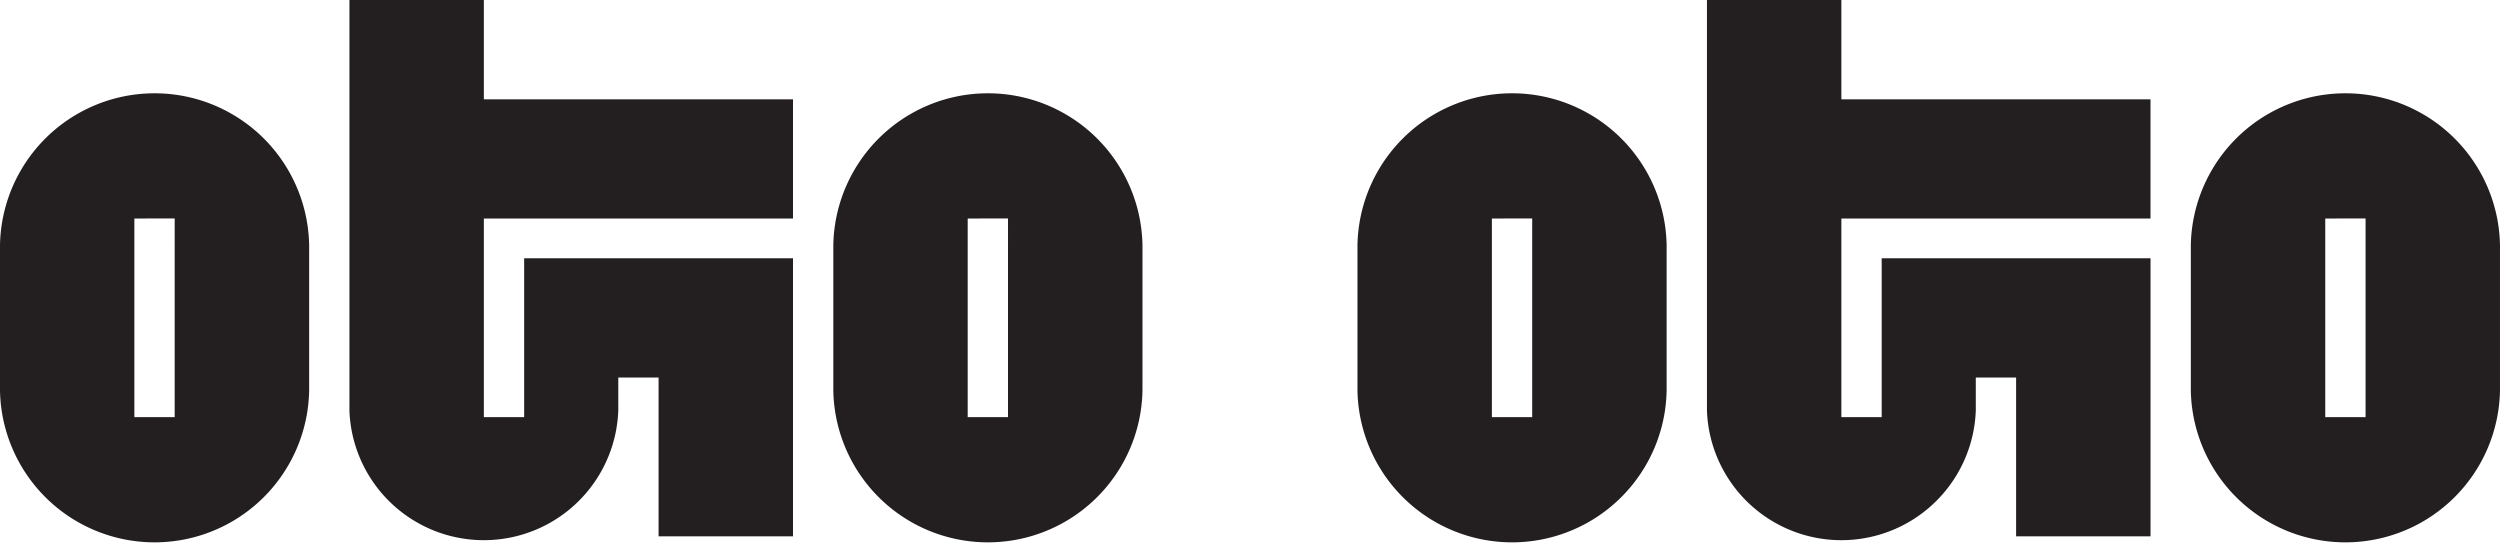 <svg xmlns="http://www.w3.org/2000/svg" width="133.811" height="29.06" viewBox="0 0 133.811 29.06"><g id="otooto_logotype" transform="translate(-113.34 -230.84)"><path id="Path_1" data-name="Path 1" d="M129.887,269.6a8.275,8.275,0,0,1-16.547,0v-7.8a8.275,8.275,0,0,1,16.547,0Zm-9.355-9.215v10.631h2.158V260.382Z" transform="translate(0 -17.849)" fill="#231f20"></path><path id="Path_2" data-name="Path 2" d="M208.682,253.164v-8.5h14.39v14.884h-7.195v-8.5H213.72v1.773a7.2,7.2,0,0,1-14.39,0V230.84h7.195v5.316h16.547v6.379H206.525v10.631h2.158Z" transform="translate(-67.287)" fill="#231f20"></path><path id="Path_3" data-name="Path 3" d="M334.957,269.6a8.275,8.275,0,0,1-16.547,0v-7.8a8.275,8.275,0,0,1,16.547,0Zm-9.355-9.215v10.631h2.158V260.382Z" transform="translate(-160.467 -17.849)" fill="#231f20"></path><path id="Path_4" data-name="Path 4" d="M463.947,269.6a8.275,8.275,0,0,1-16.547,0v-7.8a8.275,8.275,0,0,1,16.547,0Zm-9.353-9.215v10.631h2.158V260.382Z" transform="translate(-261.402 -17.849)" fill="#231f20"></path><path id="Path_5" data-name="Path 5" d="M542.753,253.164v-8.5h14.39v14.884h-7.195v-8.5H547.79v1.773a7.2,7.2,0,0,1-14.39,0V230.84h7.195v5.316h16.547v6.379H540.595v10.631h2.158Z" transform="translate(-328.697)" fill="#231f20"></path><path id="Path_6" data-name="Path 6" d="M669.027,269.6a8.275,8.275,0,0,1-16.547,0v-7.8a8.275,8.275,0,0,1,16.547,0Zm-9.352-9.215v10.631h2.158V260.382Z" transform="translate(-421.877 -17.849)" fill="#231f20"></path></g></svg>